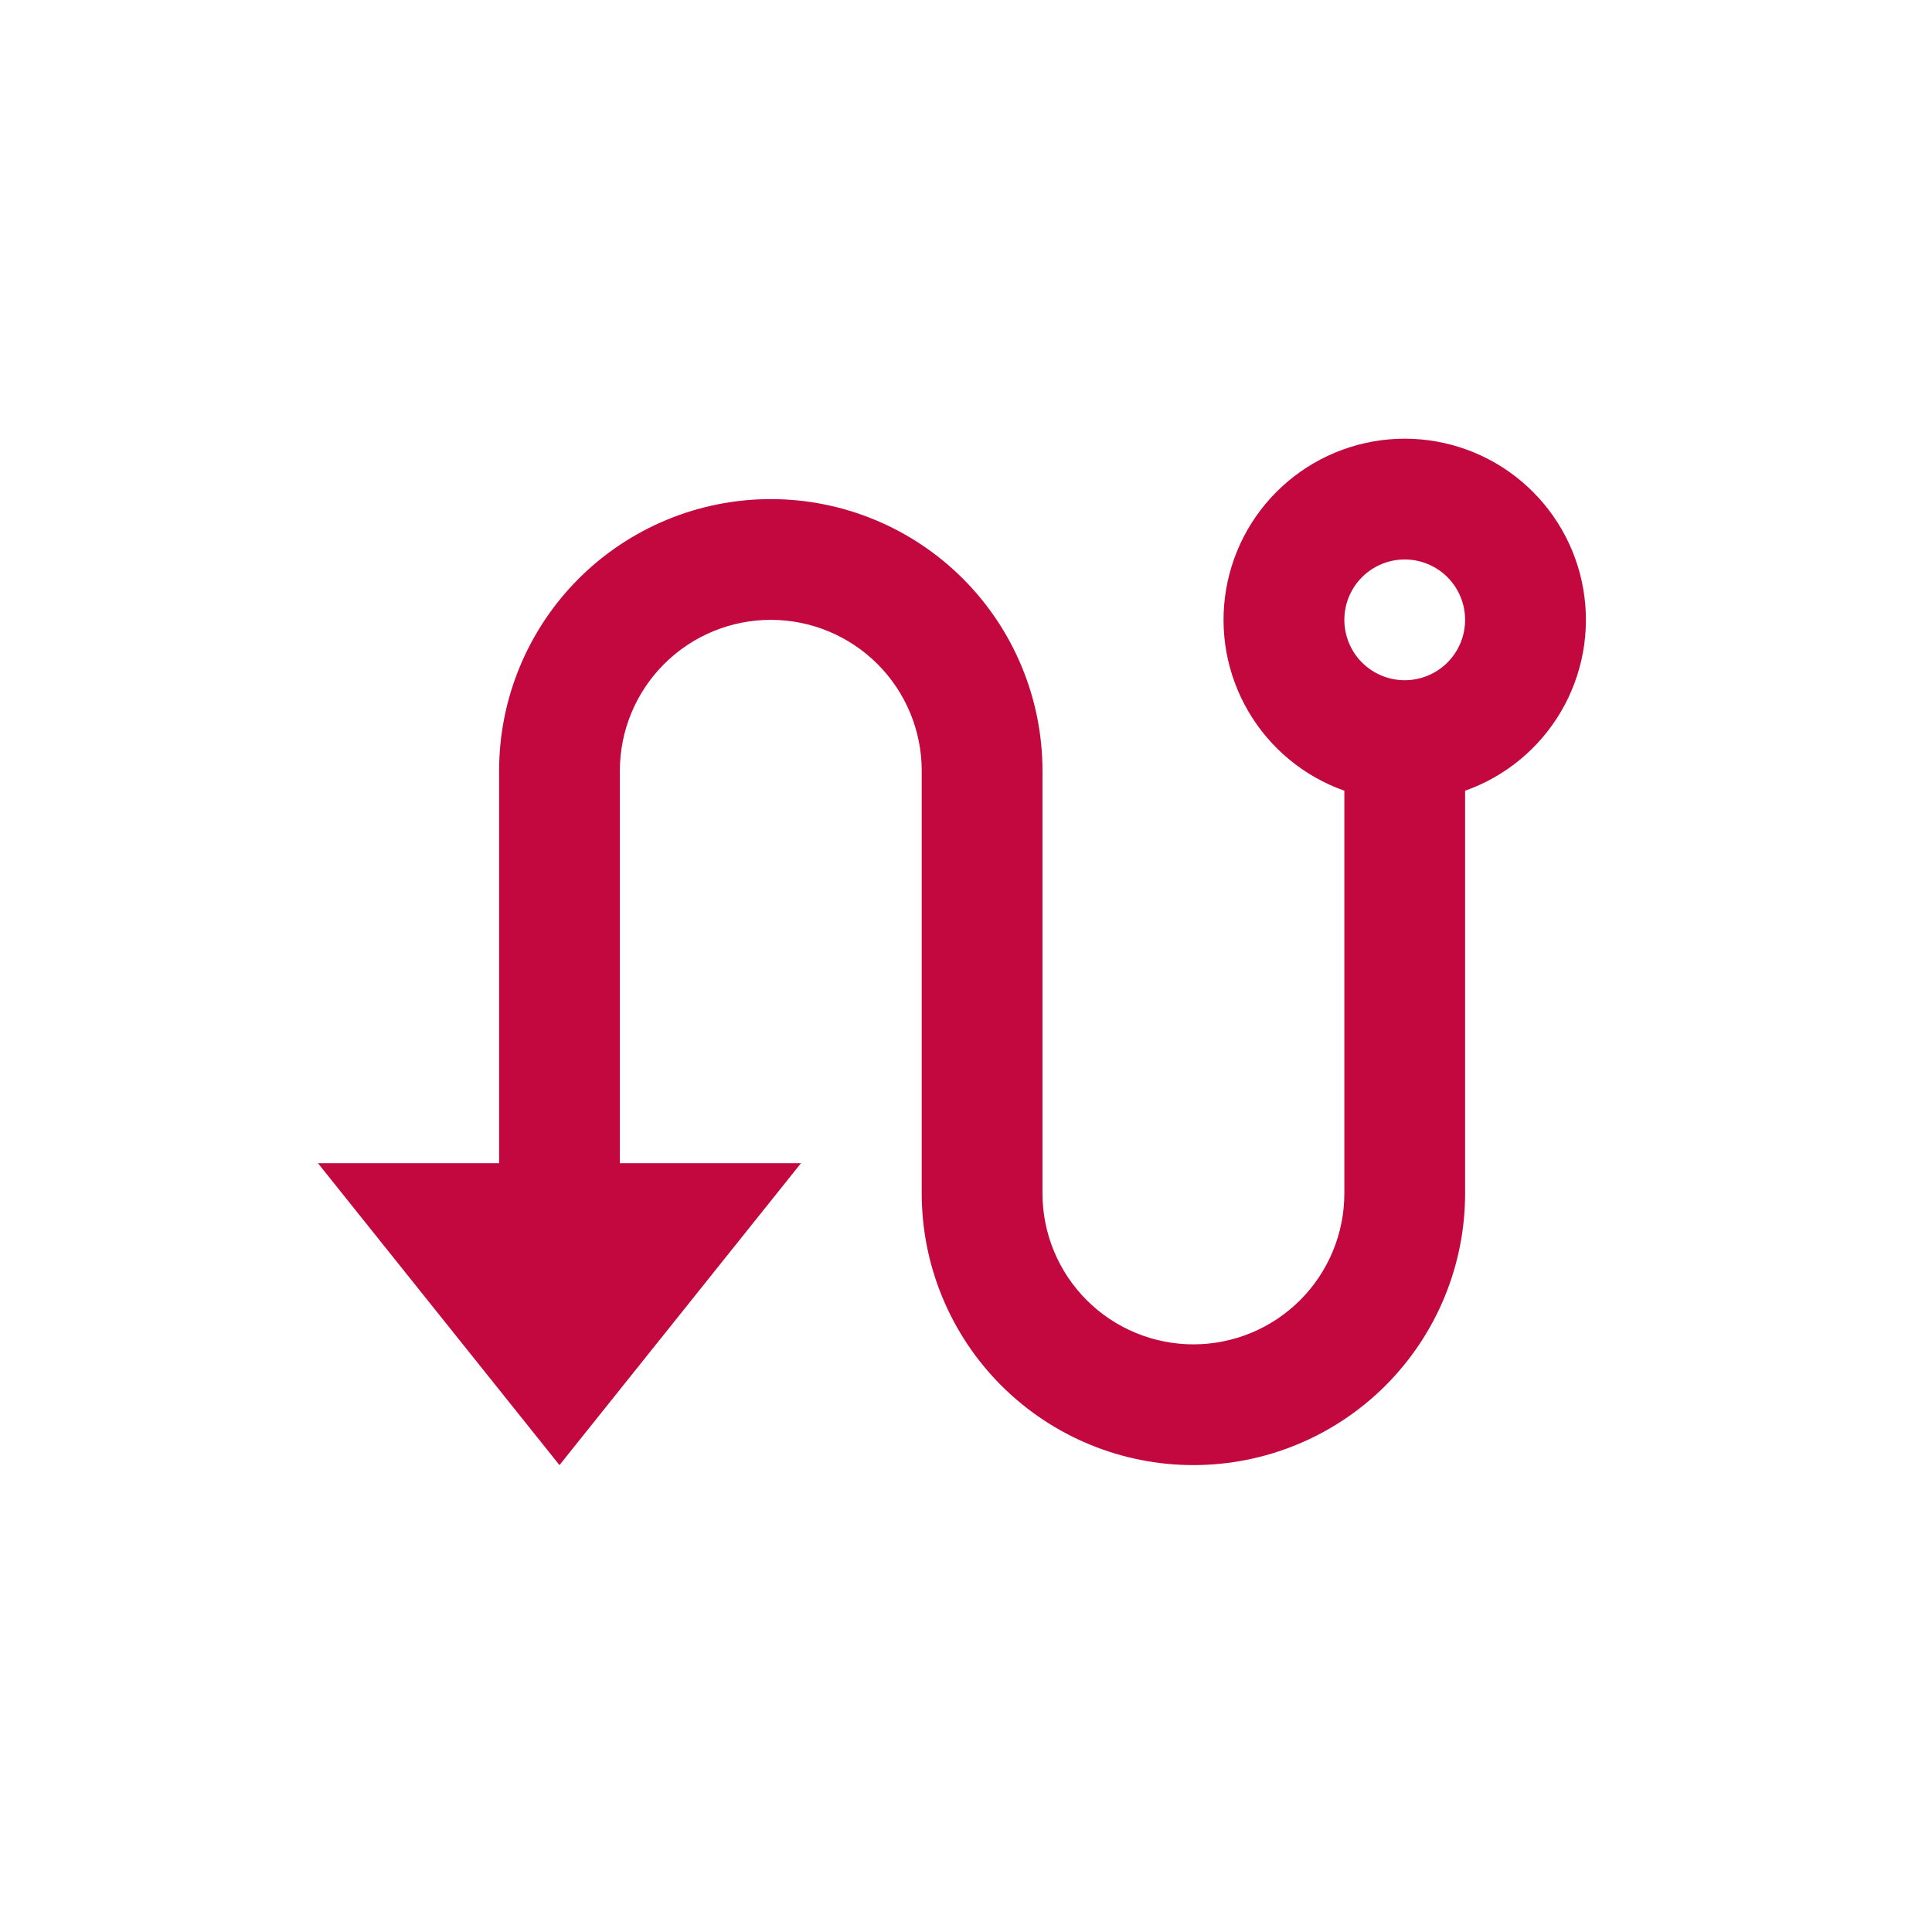 <svg width="60" height="60" viewBox="0 0 60 60" fill="none" xmlns="http://www.w3.org/2000/svg">
<g clip-path="url(#clip0_161_1435)">
<path d="M15.5 36.125V23.937C15.5 21.7 16.389 19.554 17.971 17.971C19.554 16.389 21.7 15.5 23.938 15.5C26.175 15.5 28.321 16.389 29.904 17.971C31.486 19.554 32.375 21.7 32.375 23.937V37.062C32.375 38.306 32.869 39.498 33.748 40.377C34.627 41.256 35.819 41.75 37.062 41.75C38.306 41.75 39.498 41.256 40.377 40.377C41.256 39.498 41.75 38.306 41.75 37.062V24.556C40.498 24.114 39.444 23.243 38.772 22.098C38.1 20.953 37.855 19.608 38.079 18.3C38.303 16.991 38.983 15.805 39.998 14.949C41.013 14.093 42.298 13.624 43.625 13.624C44.952 13.624 46.237 14.093 47.252 14.949C48.267 15.805 48.947 16.991 49.171 18.3C49.395 19.608 49.15 20.953 48.478 22.098C47.806 23.243 46.752 24.114 45.5 24.556V37.062C45.5 39.3 44.611 41.446 43.029 43.029C41.446 44.611 39.3 45.5 37.062 45.5C34.825 45.5 32.679 44.611 31.096 43.029C29.514 41.446 28.625 39.3 28.625 37.062V23.937C28.625 22.694 28.131 21.502 27.252 20.623C26.373 19.744 25.181 19.25 23.938 19.25C22.694 19.25 21.502 19.744 20.623 20.623C19.744 21.502 19.25 22.694 19.25 23.937V36.125H24.875L17.375 45.5L9.875 36.125H15.5ZM43.625 21.125C44.122 21.125 44.599 20.927 44.951 20.576C45.303 20.224 45.5 19.747 45.5 19.25C45.5 18.753 45.303 18.276 44.951 17.924C44.599 17.573 44.122 17.375 43.625 17.375C43.128 17.375 42.651 17.573 42.299 17.924C41.947 18.276 41.75 18.753 41.75 19.25C41.75 19.747 41.947 20.224 42.299 20.576C42.651 20.927 43.128 21.125 43.625 21.125Z" fill="#C3073F"/>
</g>
<defs>
<clipPath id="clip0_161_1435">
<rect width="45" height="45" fill="white" transform="translate(8 8)"/>
</clipPath>
</defs>
</svg>
